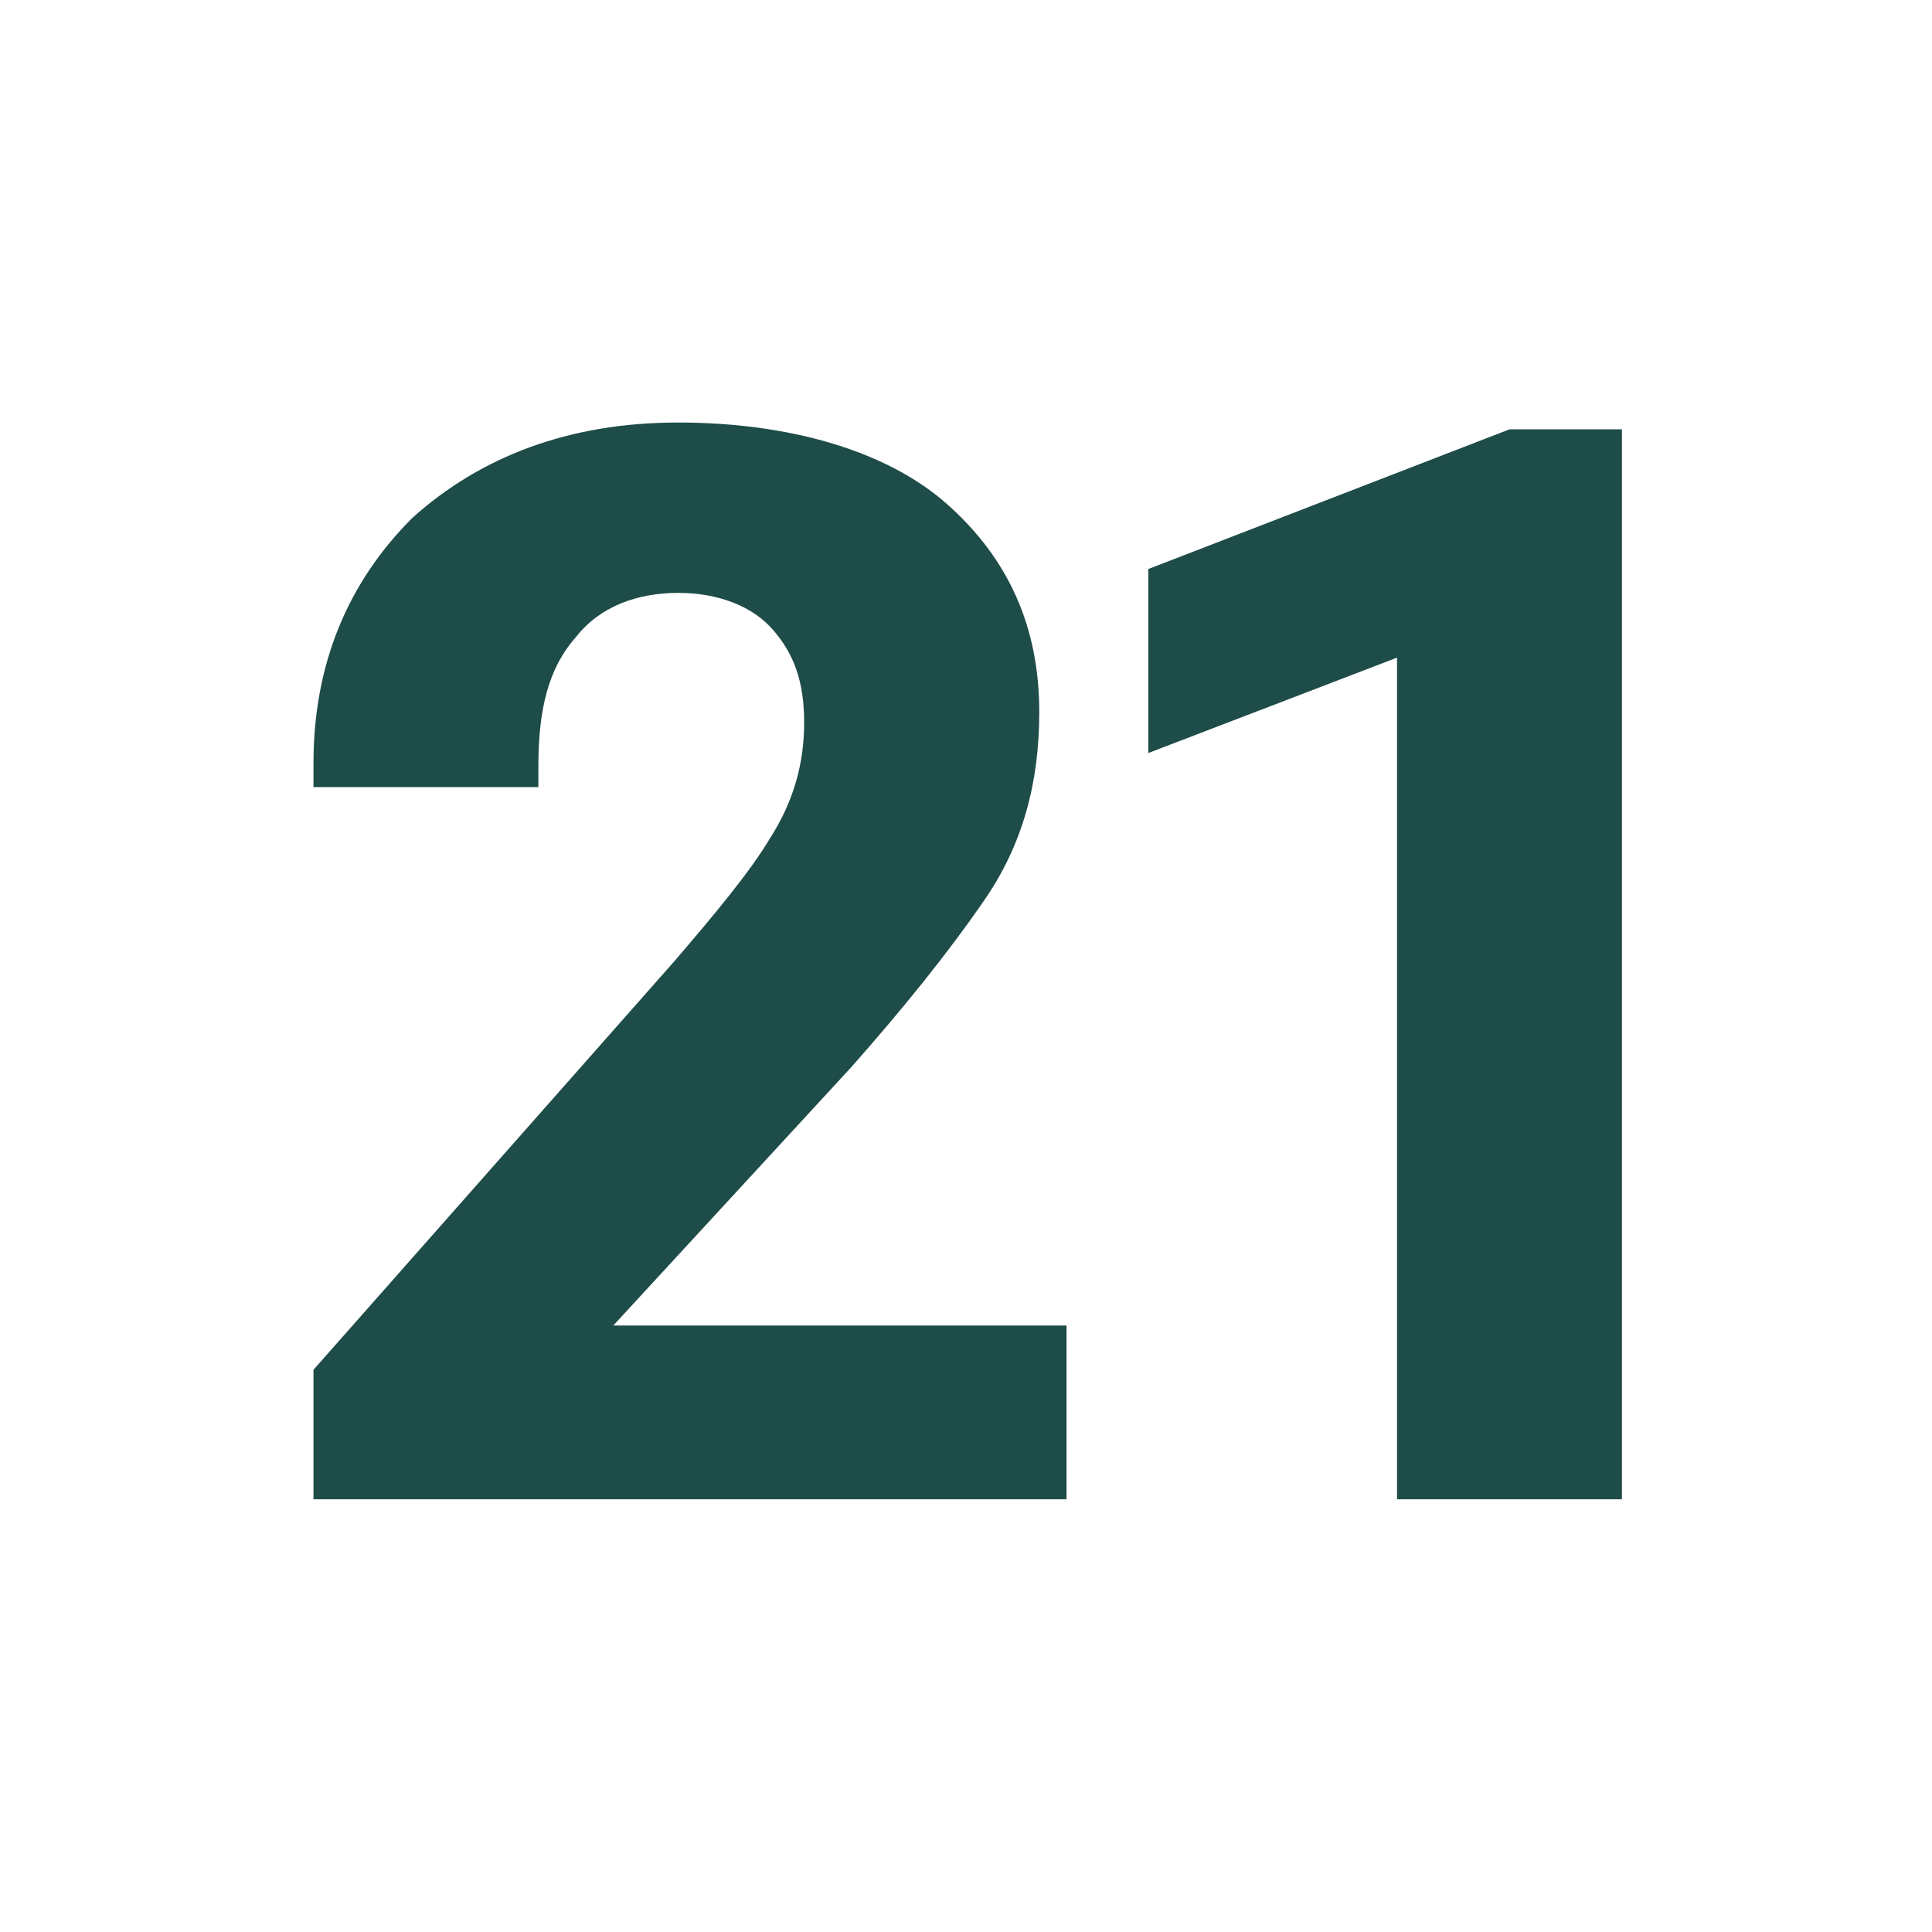 <?xml version="1.0" encoding="UTF-8"?>
<svg id="Warstwa_1" xmlns="http://www.w3.org/2000/svg" version="1.1" viewBox="0 0 56.7 56.7">
  <!-- Generator: Adobe Illustrator 29.3.1, SVG Export Plug-In . SVG Version: 2.1.0 Build 151)  -->
  <path d="M9.2,40.2l10.6-12c1.2-1.4,2.2-2.6,2.8-3.6.7-1.1,1-2.2,1-3.4s-.3-2-.9-2.7c-.6-.7-1.6-1.1-2.8-1.1s-2.3.4-3,1.3c-.8.9-1.1,2.1-1.1,3.8v.6h-6.6v-.7c0-2.9,1-5.3,2.9-7.2,2-1.8,4.6-2.8,7.8-2.8s6.1.8,7.9,2.4c1.8,1.6,2.7,3.6,2.7,6.1,0,2.1-.5,3.9-1.6,5.5-1.1,1.6-2.4,3.2-3.9,4.9l-7,7.6h13.3v5.1H9.2v-4Z" style="fill: #1e4c48;"/>
  <path d="M41,19.3l-7.3,2.8v-5.4l10.6-4.1h3.3v31.4h-6.6v-24.8Z" style="fill: #1e4c48;"/>
</svg>